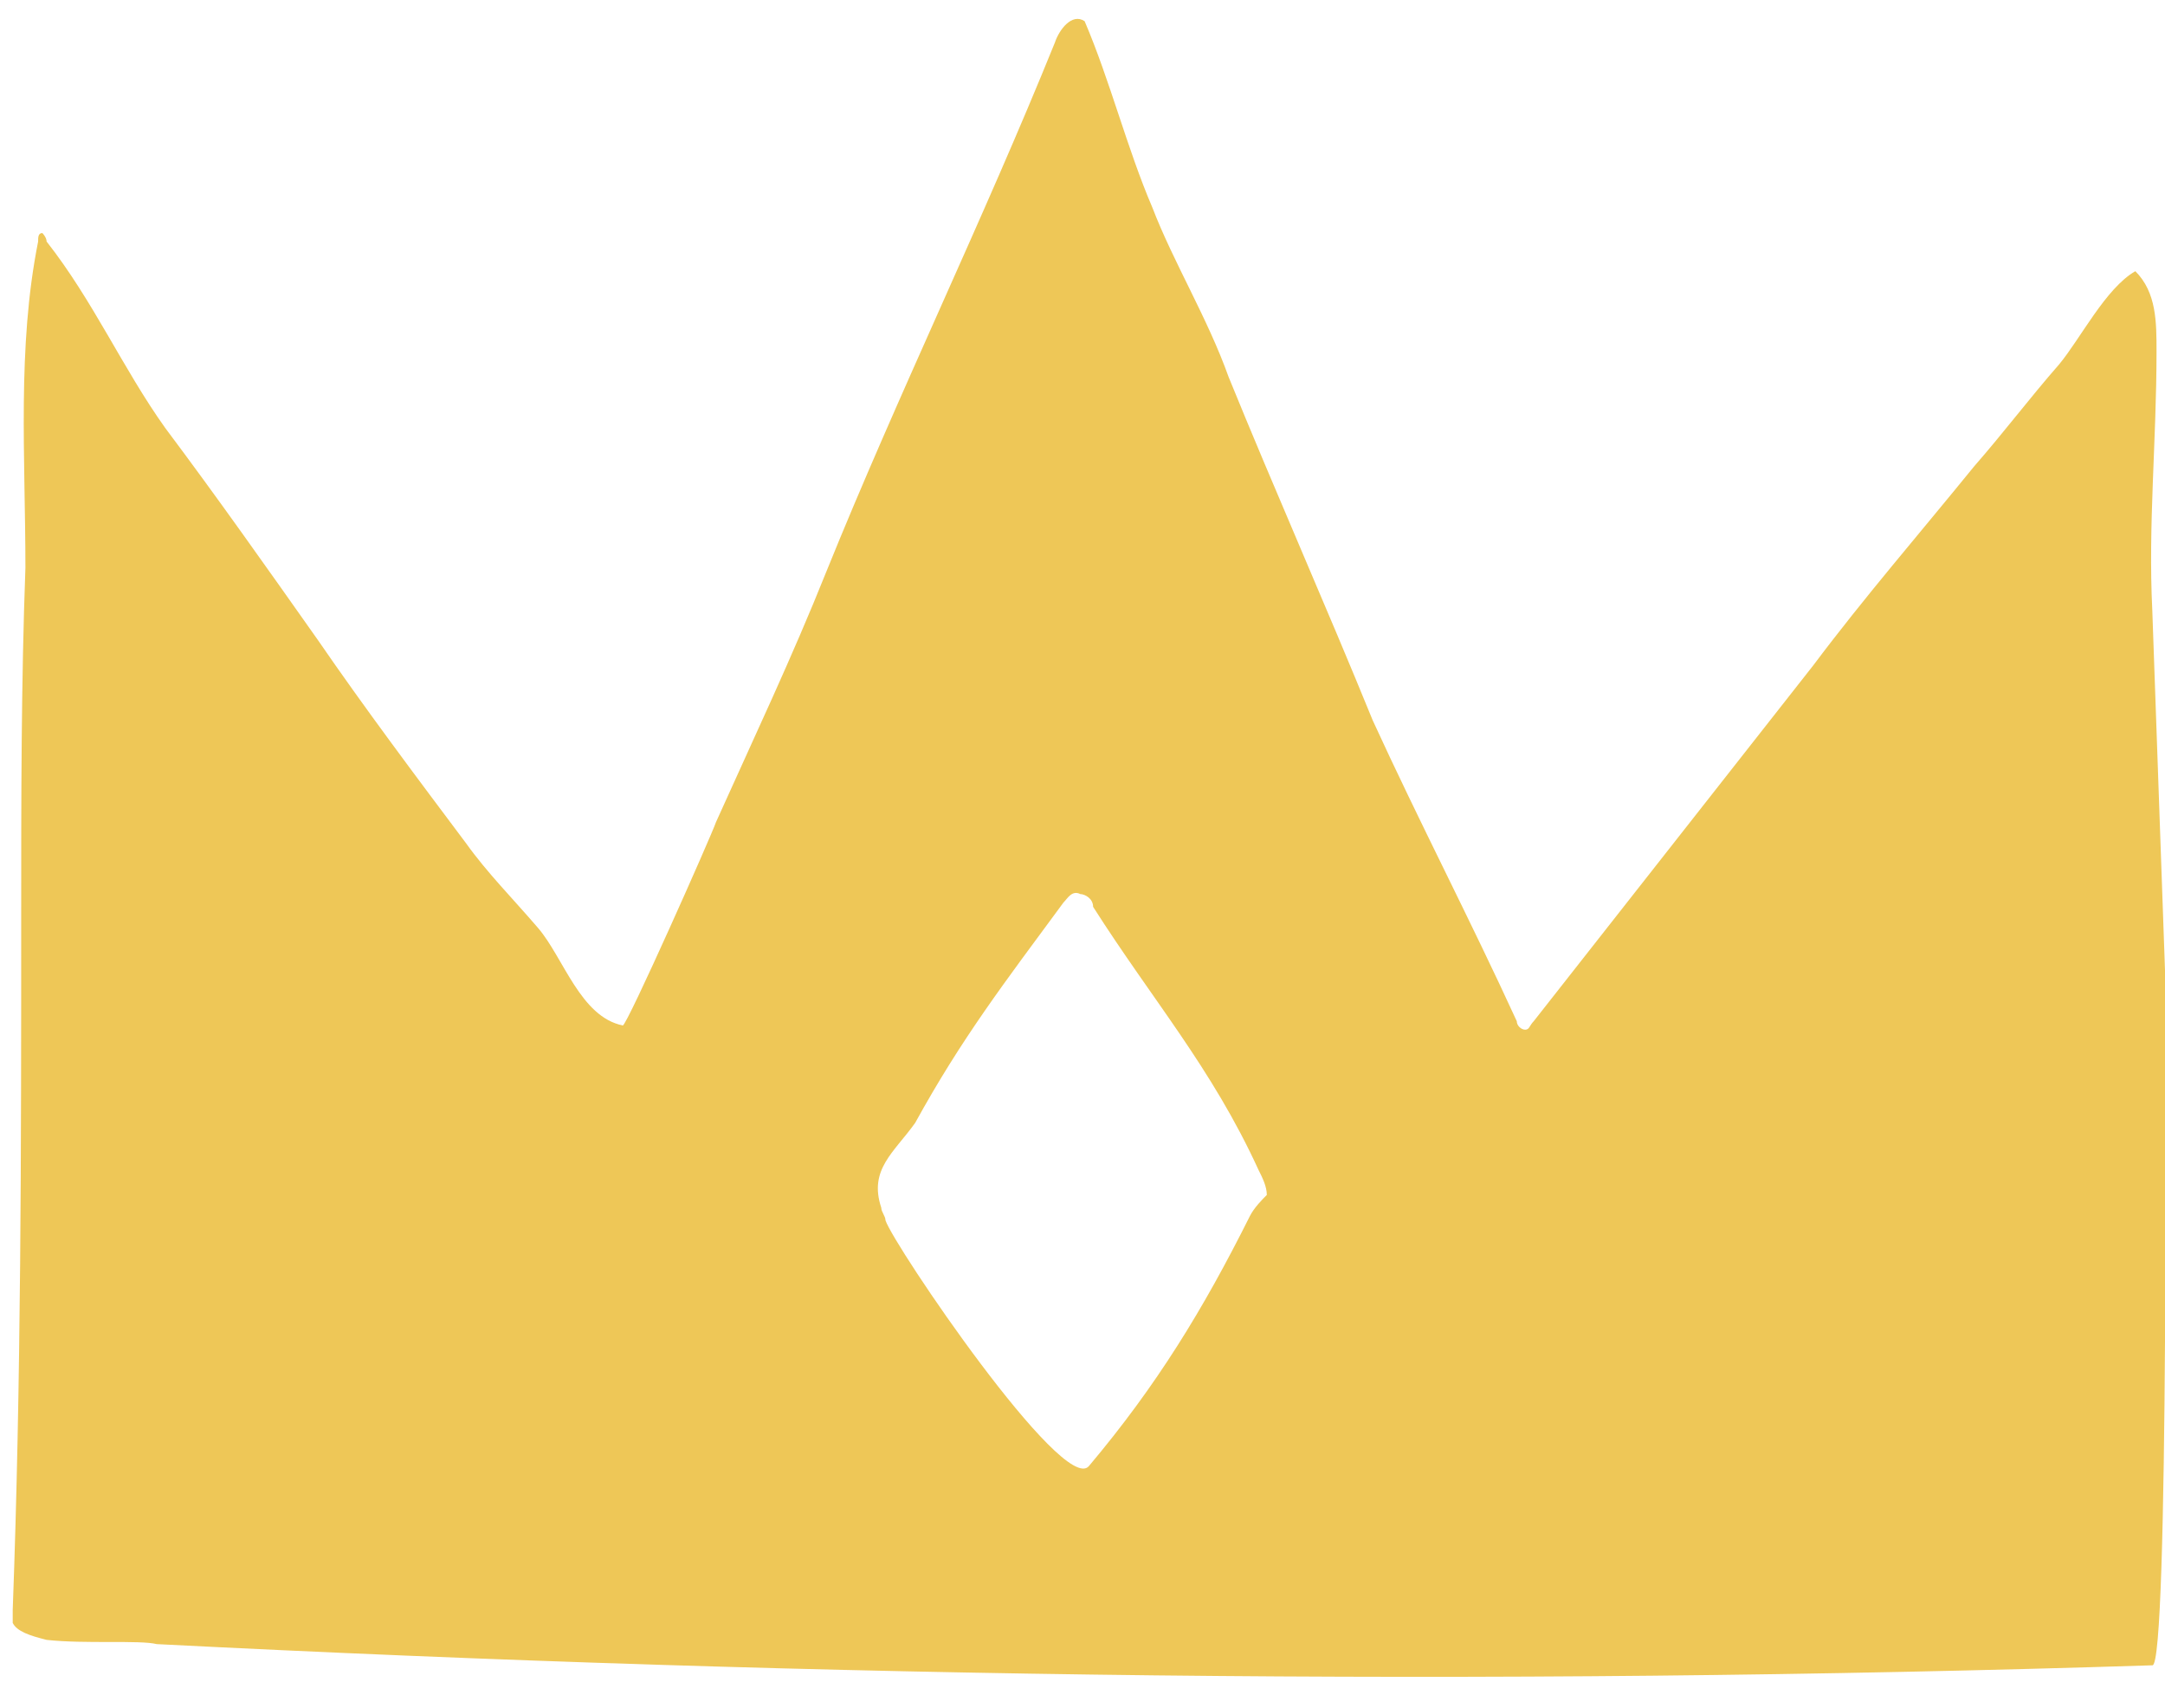 <?xml version="1.0" encoding="utf-8"?>
<!-- Generator: Adobe Illustrator 26.5.0, SVG Export Plug-In . SVG Version: 6.00 Build 0)  -->
<svg version="1.1" id="レイヤー_1" xmlns="http://www.w3.org/2000/svg" xmlns:xlink="http://www.w3.org/1999/xlink" x="0px"
	 y="0px" viewBox="0 0 51.1 40.3" style="enable-background:new 0 0 51.1 40.3;" xml:space="preserve">
<style type="text/css">
	.st0{fill:#EEC757;}
</style>
<path class="st0" d="M51.1,22.9c-0.1-2.8-0.2-5.7-0.3-8.5c-0.1-2,0.1-4,0.1-6.1c0-0.7,0-1.4-0.5-1.9c-0.7,0.4-1.3,1.6-1.8,2.2
	c-0.7,0.8-1.3,1.6-2,2.4c-1.3,1.6-2.6,3.1-3.8,4.7c-2.2,2.8-4.4,5.6-6.6,8.4c-0.1,0.1-0.1,0.2-0.2,0.2c-0.1,0-0.2-0.1-0.2-0.2
	c-1.1-2.4-2.3-4.7-3.4-7.1c-1.1-2.7-2.3-5.4-3.4-8.1c-0.5-1.4-1.3-2.7-1.8-4c-0.6-1.4-1-3-1.6-4.4c-0.3-0.2-0.6,0.2-0.7,0.5
	c-1.7,4.2-3.7,8.3-5.4,12.5c-0.8,2-1.7,3.9-2.6,5.9c-0.1,0.3-2.1,4.8-2.2,4.8c-1-0.2-1.4-1.6-2-2.3c-0.6-0.7-1.2-1.3-1.7-2
	c-1.2-1.6-2.4-3.2-3.5-4.8c-1.2-1.7-2.4-3.4-3.6-5c-1-1.4-1.7-3-2.8-4.4C1.1,5.6,1,5.5,1,5.5c-0.1,0-0.1,0.1-0.1,0.2
	c-0.5,2.5-0.3,5.1-0.3,7.7c-0.1,2.7-0.1,5.5-0.1,8.2c0,5.5,0,11-0.2,16.4c0,0.1,0,0.2,0,0.3c0.1,0.2,0.4,0.3,0.8,0.4
	c0.9,0.1,2.2,0,2.6,0.1c15.7,0.8,31.4,1,47.1,0.5C51.2,39.4,51.1,24.3,51.1,22.9z M29.5,28.7c-1.1,2.2-2.2,4-3.8,5.9
	c-0.6,0.7-4.6-5.2-4.8-5.8c0-0.1-0.1-0.2-0.1-0.3c-0.3-0.9,0.3-1.3,0.8-2c1.1-2,2.1-3.3,3.5-5.2c0.1-0.1,0.2-0.3,0.4-0.2
	c0.1,0,0.3,0.1,0.3,0.3c1.4,2.2,2.8,3.8,3.9,6.2c0.1,0.2,0.2,0.4,0.2,0.6C29.8,28.3,29.6,28.5,29.5,28.7z"/>
</svg>
